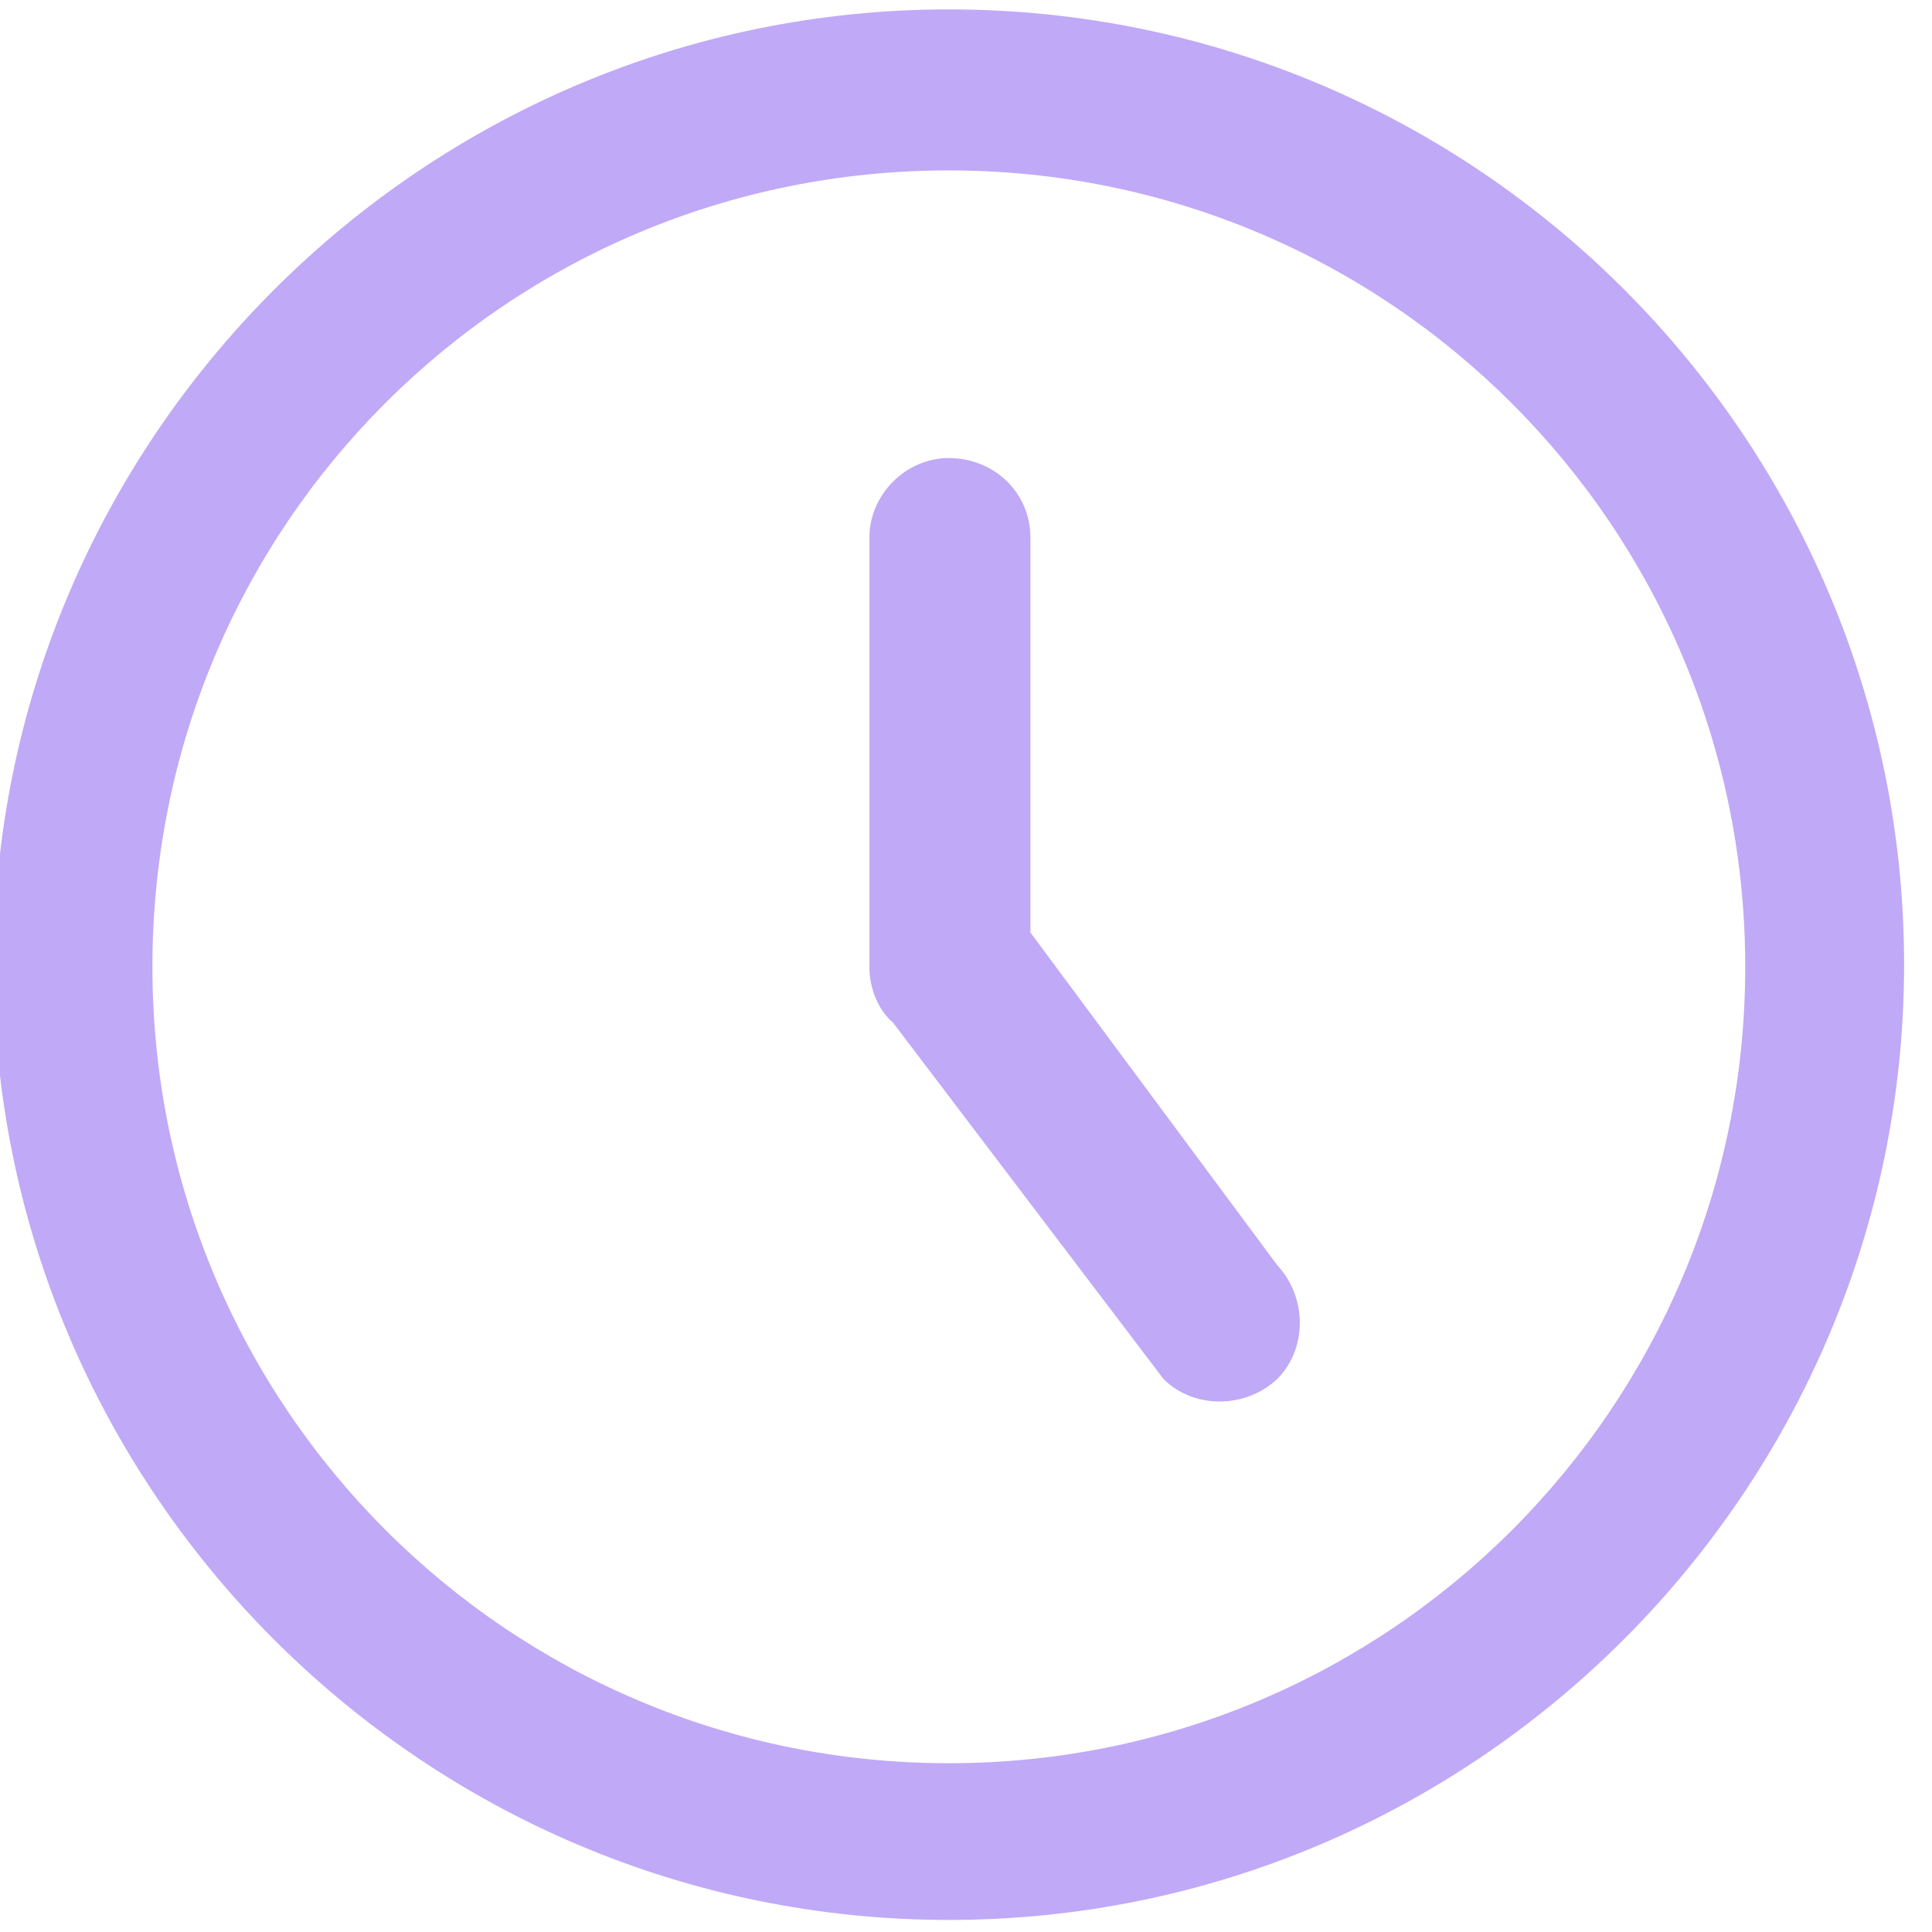 <?xml version="1.0" encoding="utf-8"?>
<!-- Generator: Adobe Illustrator 22.1.0, SVG Export Plug-In . SVG Version: 6.00 Build 0)  -->
<svg version="1.1"
	 id="Layer_1" xmlns:cc="http://creativecommons.org/ns#" xmlns:dc="http://purl.org/dc/elements/1.1/" xmlns:inkscape="http://www.inkscape.org/namespaces/inkscape" xmlns:rdf="http://www.w3.org/1999/02/22-rdf-syntax-ns#" xmlns:sodipodi="http://sodipodi.sourceforge.net/DTD/sodipodi-0.dtd" xmlns:svg="http://www.w3.org/2000/svg"
	 xmlns="http://www.w3.org/2000/svg" xmlns:xlink="http://www.w3.org/1999/xlink" x="0px" y="0px" viewBox="0 0 90 90"
	 style="enable-background:new 0 0 90 90;" xml:space="preserve">
<style type="text/css">
	.st0{fill:#C0A9F7;}
</style>
<g transform="translate(0,-952.362)">
	<path class="st0" d="M44.2,952.8c-24.5,0-44.5,20-44.5,44.5s20,44.5,44.5,44.5s44.5-20,44.5-44.5S68.8,952.8,44.2,952.8z
		 M44.2,960.3c20.5,0,37.1,16.6,37.1,37.1s-16.6,37.1-37.1,37.1s-37.1-16.6-37.1-37.1C7.1,976.8,23.7,960.3,44.2,960.3z M44.2,973.7
		c-2,0-3.7,1.7-3.7,3.7v20c0,1,0.4,2,1.1,2.6l12.6,16.6c1.4,1.4,3.8,1.4,5.3,0c1.4-1.4,1.4-3.8,0-5.3L48,995.8v-18.4
		C48,975.3,46.3,973.7,44.2,973.7z"/>
</g>
</svg>
